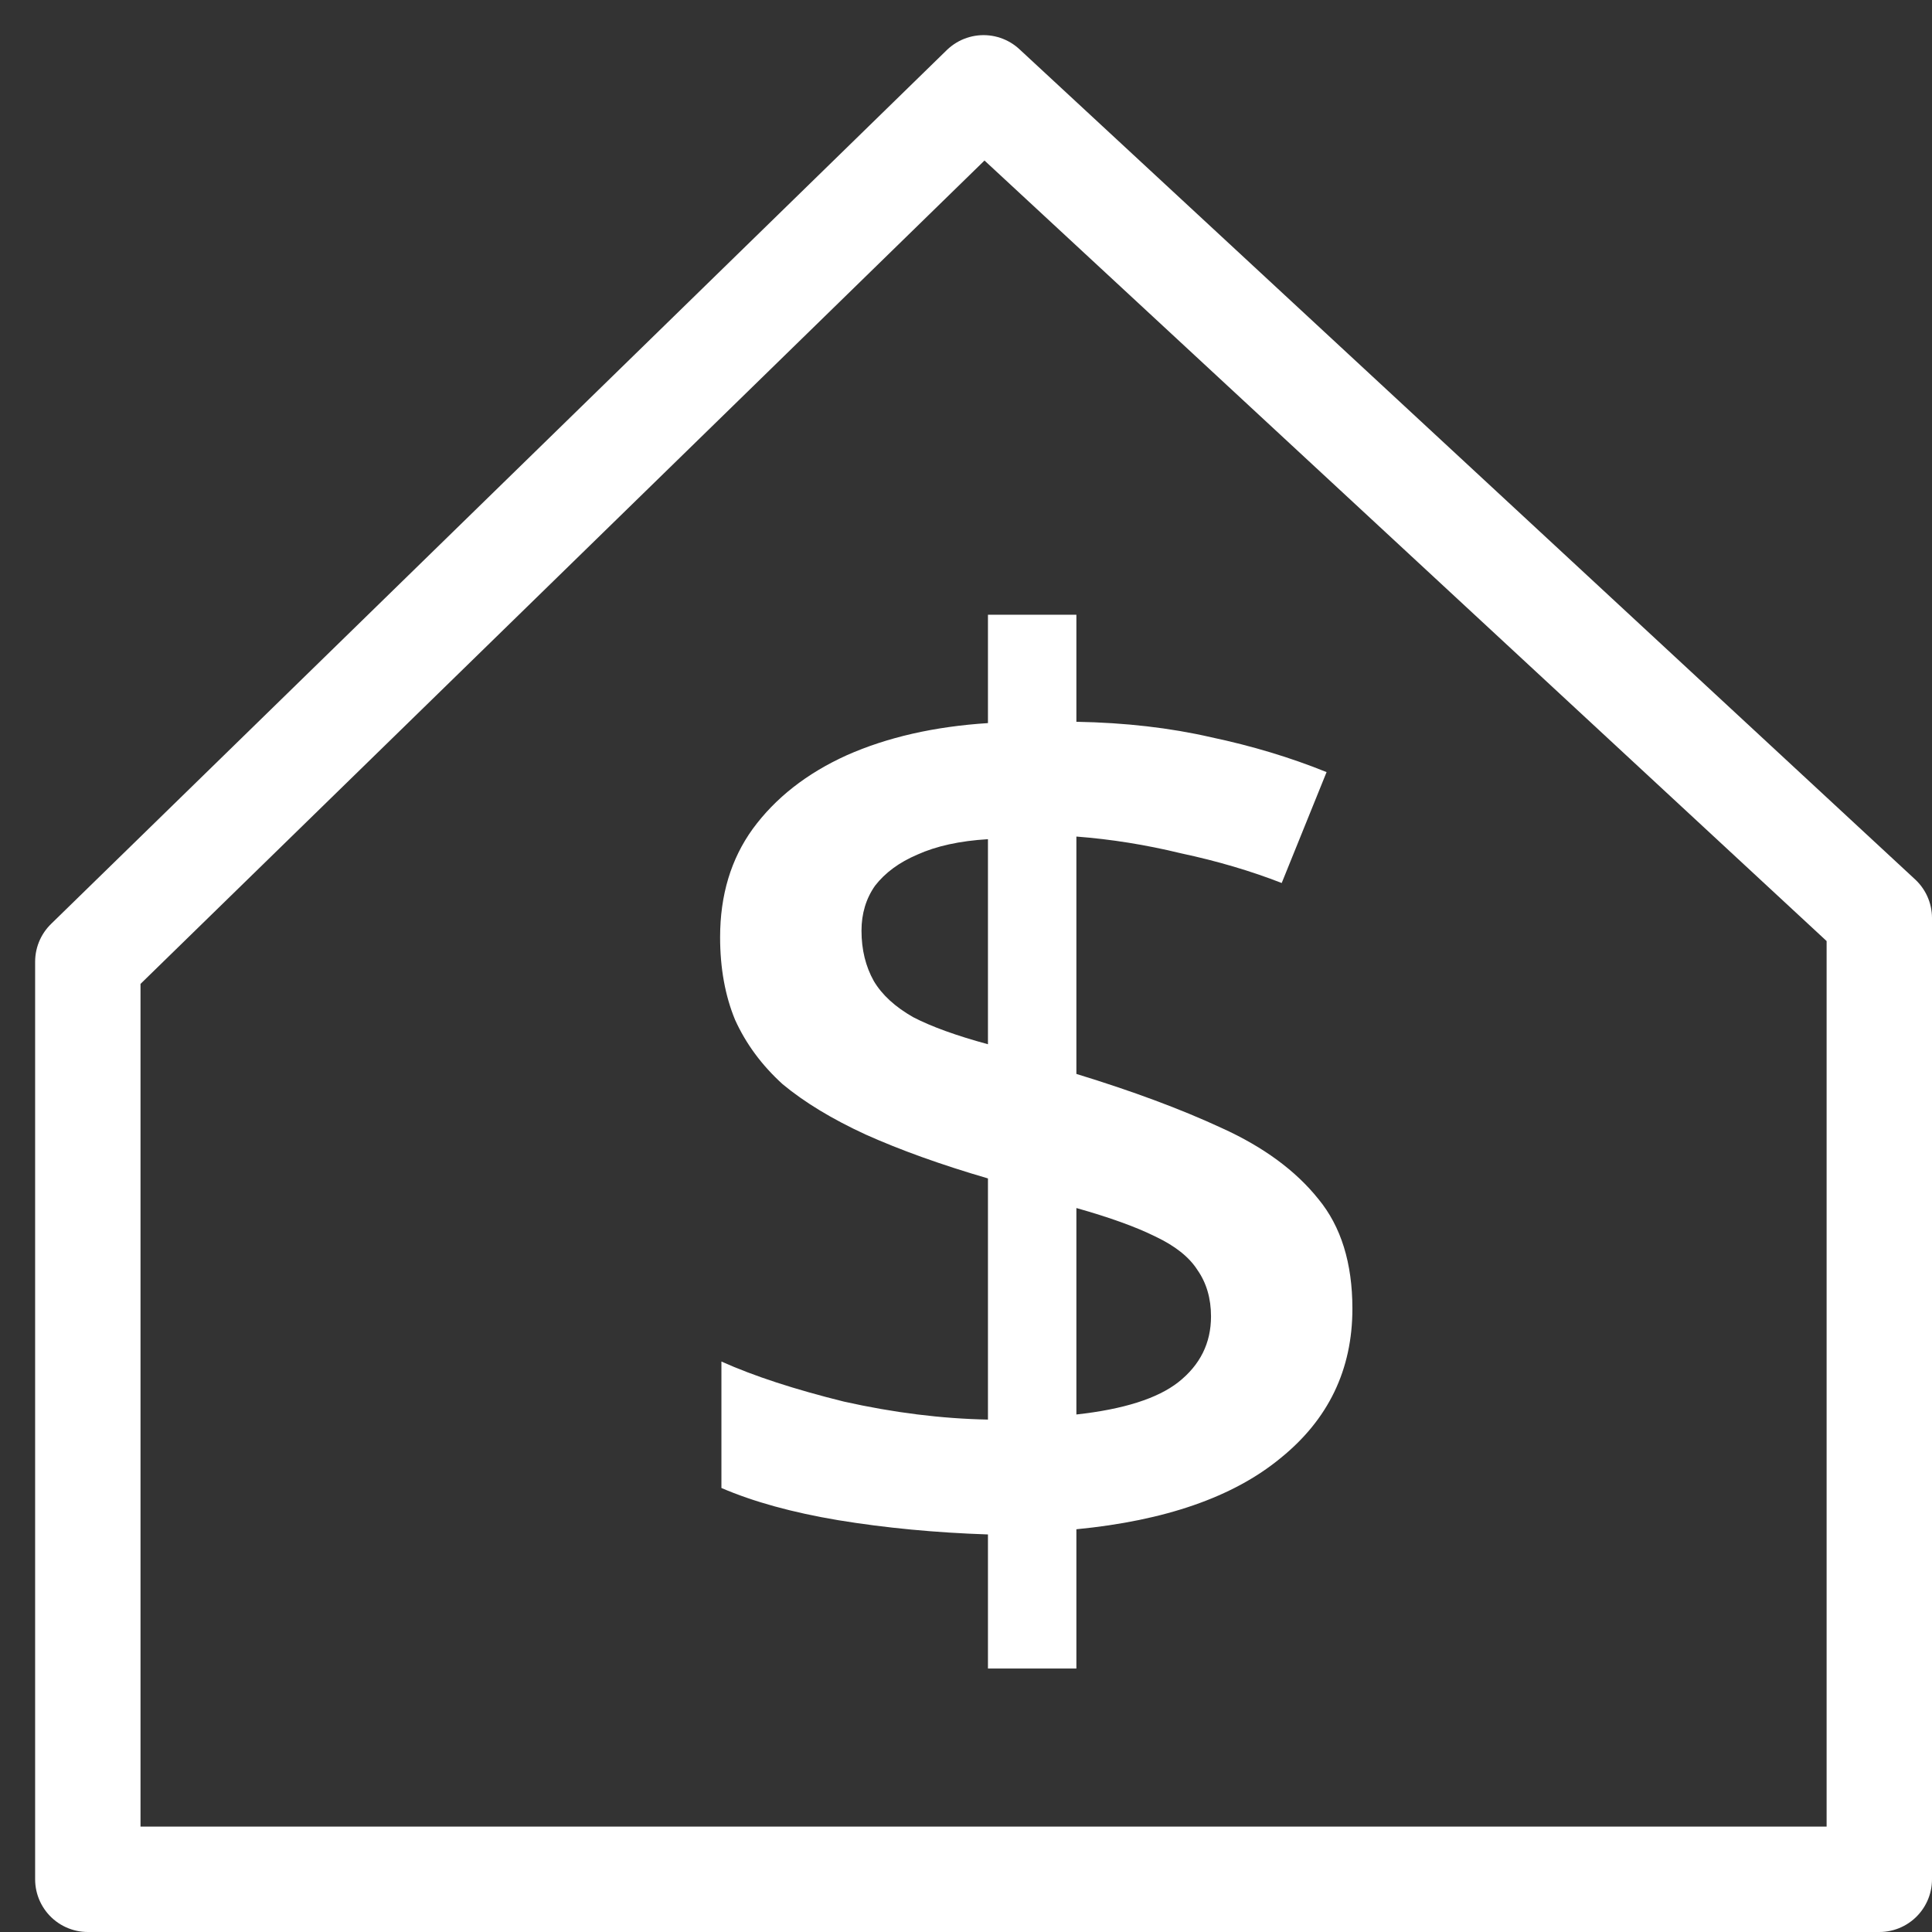 <svg width="22" height="22" viewBox="0 0 22 22" fill="none" xmlns="http://www.w3.org/2000/svg">
<rect x="0" y="0" width="22" height="22" fill="#333333" stroke="none"/>
<path d="M1 21.4L21.4 21.4L21.4 10.454L11.2 1L1 10.951L1 21.4Z" stroke="white" stroke-width="1.2" stroke-linejoin="round"/>
<path d="M11.25 17.473C10.652 17.453 10.084 17.399 9.547 17.311C9.021 17.223 8.577 17.1 8.215 16.944V15.504C8.587 15.671 9.052 15.822 9.609 15.96C10.177 16.087 10.724 16.155 11.25 16.165V13.419C10.713 13.262 10.249 13.095 9.857 12.919C9.475 12.743 9.16 12.552 8.912 12.346C8.675 12.131 8.494 11.886 8.37 11.612C8.257 11.338 8.2 11.024 8.2 10.672C8.2 10.192 8.324 9.781 8.572 9.438C8.83 9.086 9.186 8.807 9.64 8.601C10.104 8.395 10.641 8.273 11.25 8.234V7H12.257V8.219C12.814 8.229 13.325 8.288 13.79 8.395C14.254 8.493 14.693 8.625 15.106 8.792L14.595 10.055C14.244 9.918 13.862 9.805 13.449 9.717C13.046 9.619 12.649 9.556 12.257 9.526V12.229C12.897 12.425 13.449 12.63 13.914 12.846C14.388 13.061 14.755 13.331 15.013 13.654C15.271 13.967 15.4 14.383 15.4 14.902C15.4 15.597 15.126 16.165 14.579 16.606C14.043 17.047 13.268 17.316 12.257 17.414V19H11.25V17.473ZM12.257 16.107C12.793 16.048 13.181 15.925 13.418 15.739C13.666 15.543 13.79 15.294 13.79 14.99C13.79 14.785 13.738 14.608 13.635 14.461C13.542 14.315 13.382 14.187 13.155 14.08C12.938 13.972 12.639 13.864 12.257 13.756V16.107ZM11.25 9.556C10.93 9.575 10.662 9.634 10.445 9.732C10.239 9.82 10.079 9.938 9.965 10.085C9.862 10.231 9.81 10.403 9.81 10.598C9.81 10.814 9.857 11.005 9.95 11.171C10.043 11.328 10.192 11.465 10.399 11.583C10.605 11.69 10.889 11.793 11.25 11.891V9.556Z" fill="white"/>
</svg>
